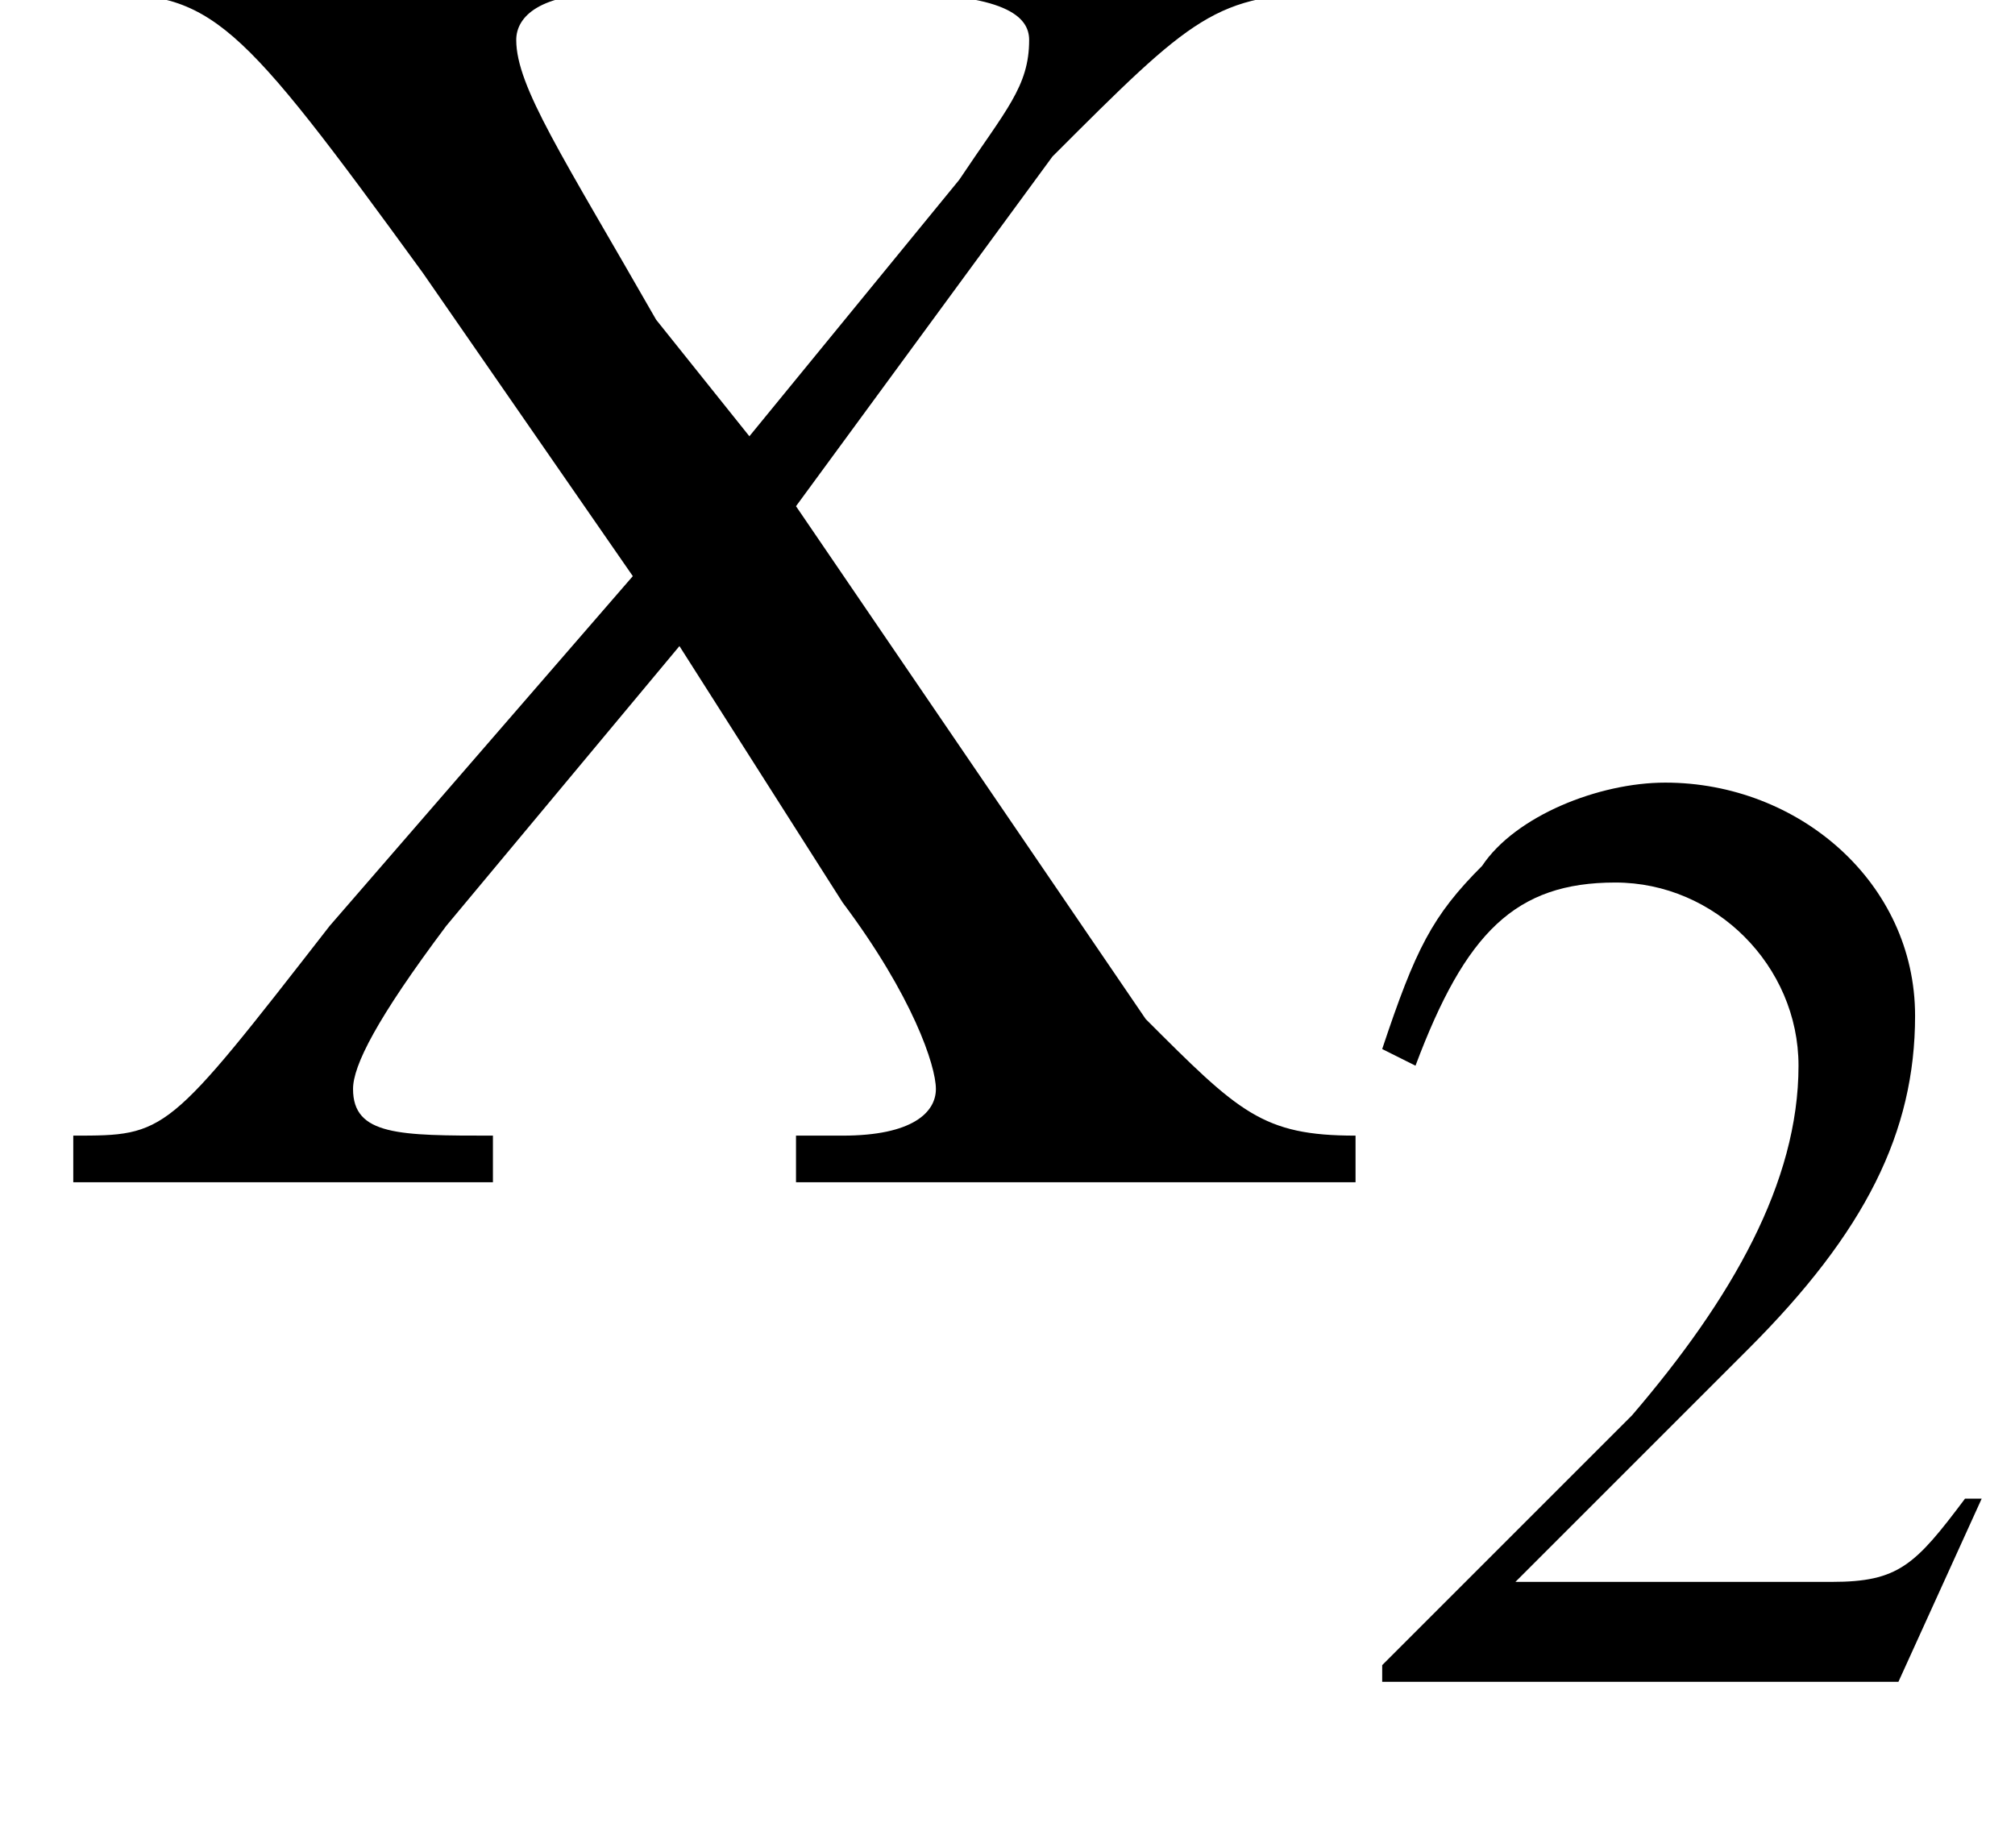 <?xml version='1.0' encoding='UTF-8'?>
<!---3.9-->
<svg version='1.1' xmlns='http://www.w3.org/2000/svg' xmlns:xlink='http://www.w3.org/1999/xlink' width='12.1pt' height='11.1pt' viewBox='23.9 3.9 12.1 11.1'>
<defs>
<path id='g2-50' d='M3.8-1.1L3.7-1.1C3.4-.7 3.3-.6 2.9-.6H1L2.4-2C3.1-2.7 3.4-3.3 3.4-4C3.4-4.8 2.7-5.4 1.9-5.4C1.5-5.4 1-5.2 .8-4.9C.5-4.6 .4-4.4 .2-3.8L.4-3.7C.7-4.5 1-4.8 1.6-4.8C2.2-4.8 2.7-4.3 2.7-3.7C2.7-3 2.3-2.3 1.7-1.6L.2-.1V0H3.3L3.8-1.1Z'/>
<path id='g2-88' d='M5.5-5.3H3.6V-5.1C4.1-5.1 4.2-5 4.2-4.9C4.2-4.7 4.1-4.6 3.9-4.3L3-3.2L2.6-3.7C2.2-4.4 2-4.7 2-4.9C2-5 2.1-5.1 2.4-5.1L2.6-5.1V-5.3H.2V-5.1C.7-5.1 .8-5 1.6-3.9L2.5-2.6L1.2-1.1C.5-.2 .5-.2 .1-.2V0H1.9V-.2C1.5-.2 1.3-.2 1.3-.4C1.3-.5 1.4-.7 1.7-1.1L2.7-2.3L3.4-1.2C3.7-.8 3.8-.5 3.8-.4C3.8-.3 3.7-.2 3.4-.2C3.4-.2 3.3-.2 3.2-.2V0H5.6V-.2C5.2-.2 5.1-.3 4.7-.7L3.2-2.9L4.3-4.4C4.9-5 5-5.1 5.5-5.1V-5.3Z'/>
<use id='g6-88' xlink:href='#g2-88' transform='scale(1.4)'/>
<path id='g8-45' d='M.1-2.7V-2.1H3V-2.7H.1Z'/>
</defs>
<g id='page1'>

<use x='24.2' y='11' xlink:href='#g6-88'/>
<use x='32' y='14' xlink:href='#g2-50'/>
</g>
</svg>